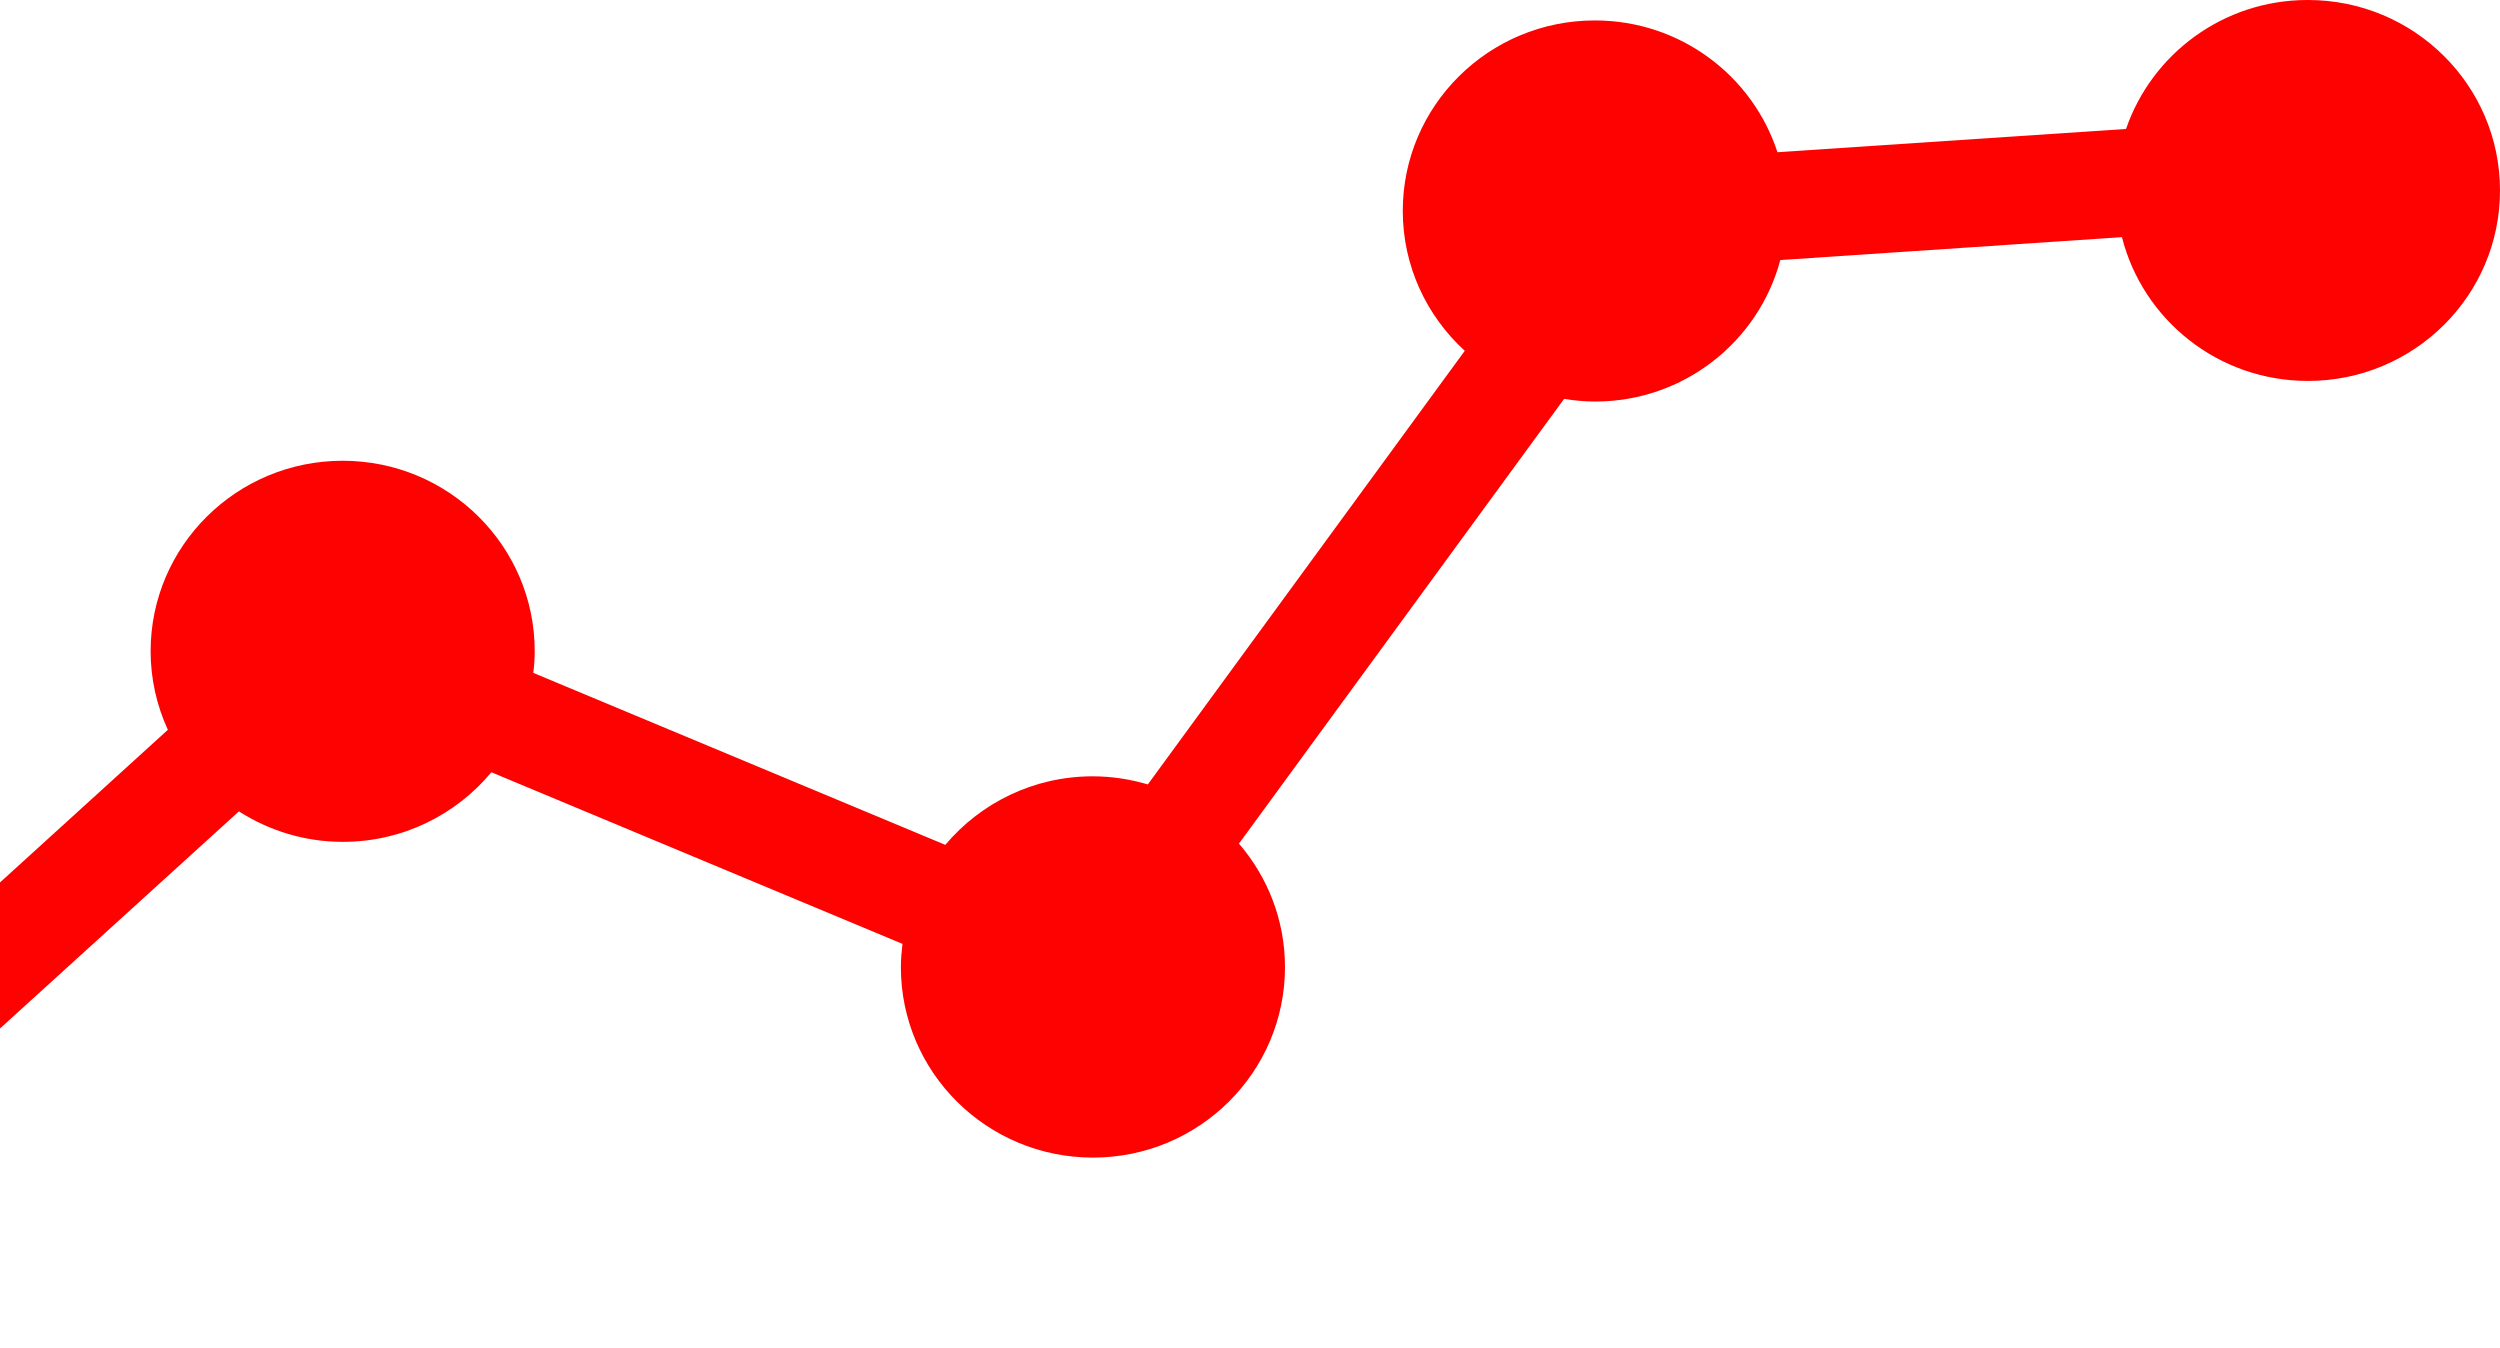 <svg width="332" height="179" viewBox="0 0 332 179" fill="none" xmlns="http://www.w3.org/2000/svg">
	<path d="M306.449 0C295.242 0 285.757 7.183 282.336 17.128L236.046 20.216C232.743 10.061 223.141 2.714 211.792 2.714C197.707 2.714 186.288 14.039 186.288 28.008C186.288 35.355 189.473 41.977 194.522 46.587L152.432 104.171C150.12 103.492 147.666 103.095 145.118 103.095C137.261 103.095 130.231 106.628 125.536 112.197L70.823 89.36C70.941 88.4 71.011 87.464 71.011 86.482C71.011 72.513 59.592 61.188 45.507 61.188C31.422 61.188 20.003 72.513 20.003 86.482C20.003 90.202 20.829 93.735 22.291 96.917L-16.354 132.062C-20.2 129.769 -24.683 128.412 -29.496 128.412C-43.581 128.412 -55 139.737 -55 153.706C-55 167.675 -43.581 179 -29.496 179C-15.411 179 -3.991 167.675 -3.991 153.706C-3.991 149.705 -4.959 145.961 -6.61 142.592L31.729 107.751C35.716 110.301 40.435 111.799 45.531 111.799C53.482 111.799 60.56 108.196 65.255 102.556L119.85 125.347C119.732 126.353 119.637 127.382 119.637 128.435C119.637 142.404 131.056 153.729 145.141 153.729C159.227 153.729 170.646 142.404 170.646 128.435C170.646 122.165 168.334 116.455 164.535 112.033L207.711 52.975C209.056 53.185 210.424 53.326 211.816 53.326C223.636 53.326 233.545 45.347 236.424 34.536L281.794 31.495C284.578 42.469 294.558 50.588 306.496 50.588C320.581 50.588 332 39.263 332 25.294C332 11.325 320.581 0 306.496 0H306.449Z" fill="#FE0202" />
</svg>

